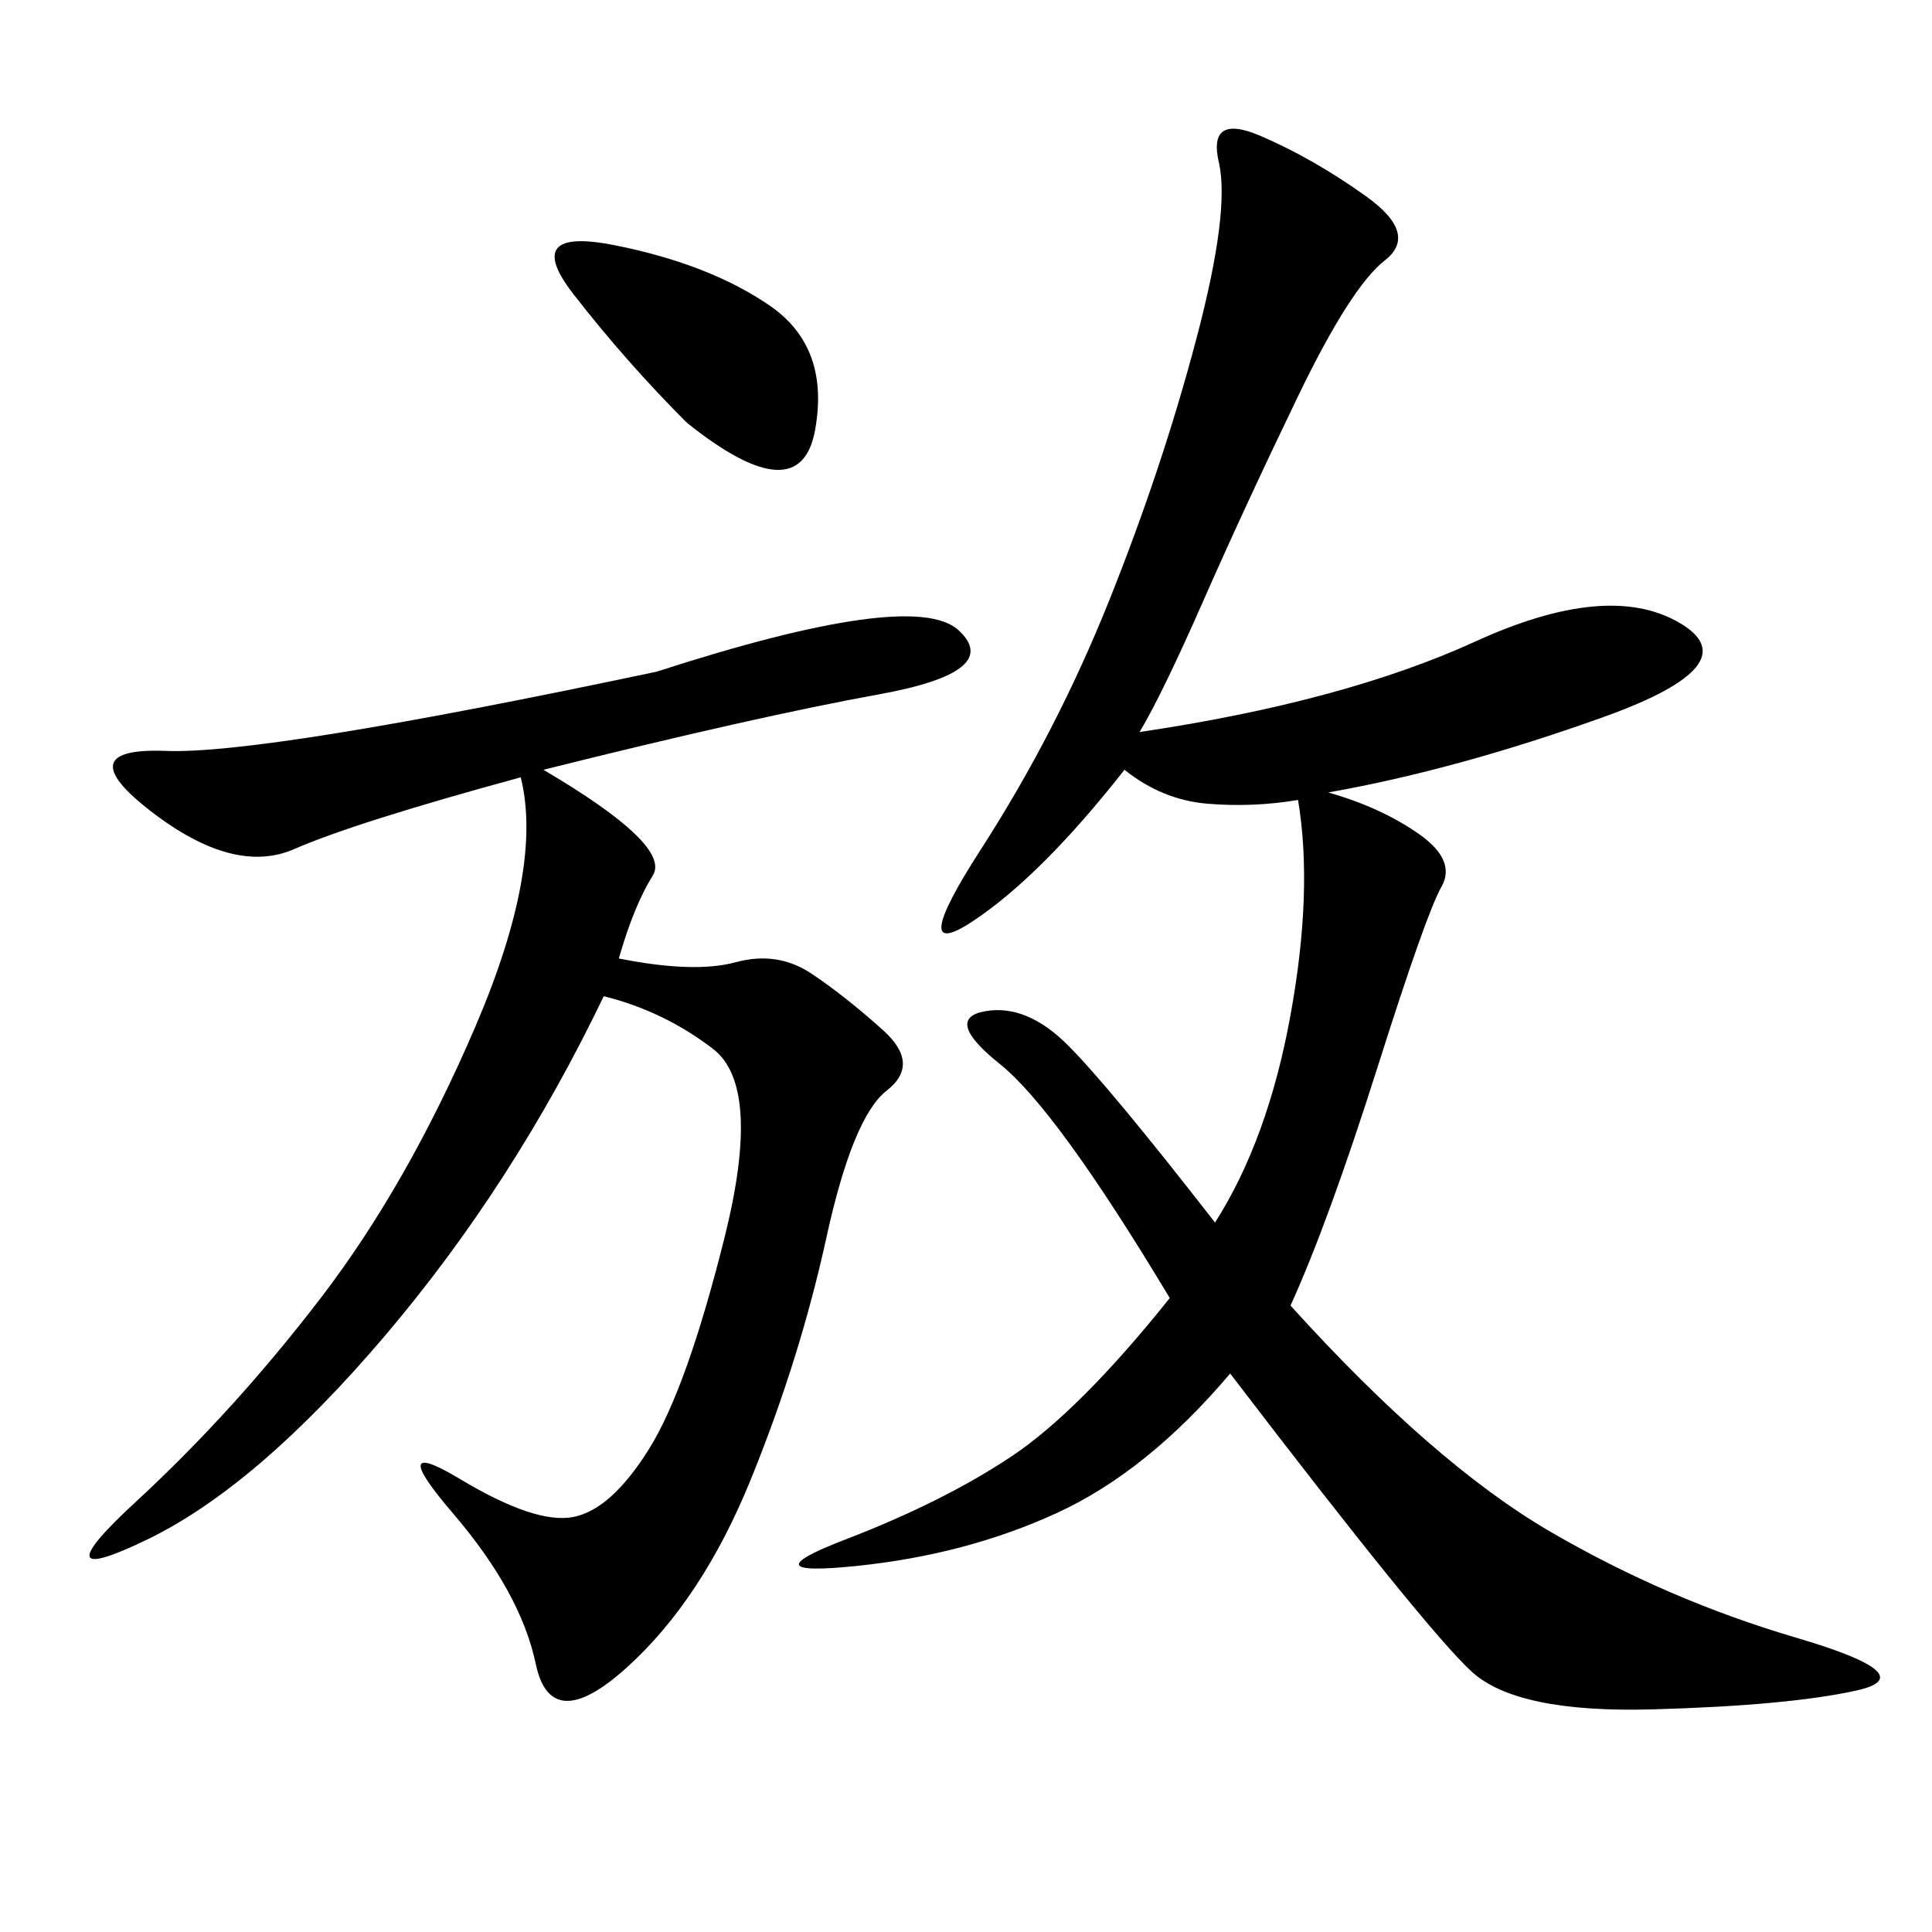 <svg xmlns="http://www.w3.org/2000/svg" xmlns:xlink="http://www.w3.org/1999/xlink" width="300" height="300"><path d="M176.95 113.67Q208.59 108.98 229.10 99.61Q249.61 90.23 260.74 96.68Q271.88 103.13 249.02 111.33Q226.17 119.53 206.25 123.05L206.25 123.05Q214.45 125.39 220.31 129.49Q226.17 133.59 223.83 137.70Q221.48 141.80 213.87 165.82Q206.25 189.84 200.39 202.73L200.39 202.73Q222.66 227.34 240.82 237.89Q258.98 248.44 278.91 254.30Q298.83 260.16 288.28 262.50Q277.73 264.84 256.64 265.43Q235.55 266.02 228.52 259.57Q221.48 253.13 191.02 213.28L191.02 213.28Q178.13 228.52 164.06 234.96Q150 241.41 133.01 243.16Q116.02 244.92 131.25 239.06Q146.48 233.20 157.03 226.17Q167.58 219.14 181.64 201.56L181.64 201.56Q164.06 172.27 155.27 165.23Q146.48 158.20 152.93 157.03Q159.38 155.86 165.82 162.30Q172.27 168.75 188.67 189.84L188.67 189.84Q196.88 176.95 200.39 157.62Q203.91 138.28 201.56 124.22L201.56 124.22Q194.53 125.39 187.50 124.80Q180.47 124.22 174.61 119.53L174.61 119.53Q161.72 135.94 151.17 142.97Q140.63 150 152.34 131.84Q164.06 113.67 172.27 93.16Q180.47 72.66 185.74 52.73Q191.02 32.81 189.26 25.20Q187.50 17.58 195.70 21.09Q203.91 24.61 212.11 30.47Q220.31 36.33 215.04 40.43Q209.77 44.53 201.56 61.52Q193.36 78.52 186.91 93.16Q180.47 107.81 176.95 113.67L176.95 113.67ZM84.38 119.53Q104.30 131.25 101.37 135.94Q98.44 140.63 96.09 148.83L96.09 148.83Q107.81 151.17 114.26 149.41Q120.70 147.66 125.98 151.17Q131.25 154.69 137.11 159.96Q142.97 165.23 137.70 169.34Q132.42 173.44 128.32 192.19Q124.22 210.94 116.60 229.69Q108.98 248.44 97.27 258.98Q85.55 269.53 83.20 258.40Q80.86 247.27 70.31 234.96Q59.77 222.66 71.48 229.69Q83.20 236.72 89.06 235.55Q94.92 234.38 100.78 225Q106.64 215.63 112.50 192.19Q118.36 168.75 110.74 162.89Q103.13 157.03 93.75 154.69L93.75 154.69Q79.69 183.98 59.77 207.42Q39.84 230.86 22.85 239.06Q5.86 247.27 21.09 233.20Q36.33 219.14 49.80 201.56Q63.28 183.98 73.83 159.38Q84.38 134.77 80.86 120.70L80.86 120.70Q55.08 127.73 45.70 131.84Q36.33 135.94 23.44 125.98Q10.55 116.02 25.78 116.60Q41.02 117.19 101.95 104.30L101.95 104.30Q141.80 91.41 148.83 97.85Q155.86 104.30 136.52 107.81Q117.19 111.33 84.38 119.53L84.38 119.53ZM106.64 65.63Q97.27 56.25 89.06 45.70Q80.86 35.16 95.51 38.09Q110.16 41.02 119.53 47.46Q128.91 53.91 126.56 66.80Q124.22 79.69 106.64 65.63L106.64 65.63Z"/></svg>